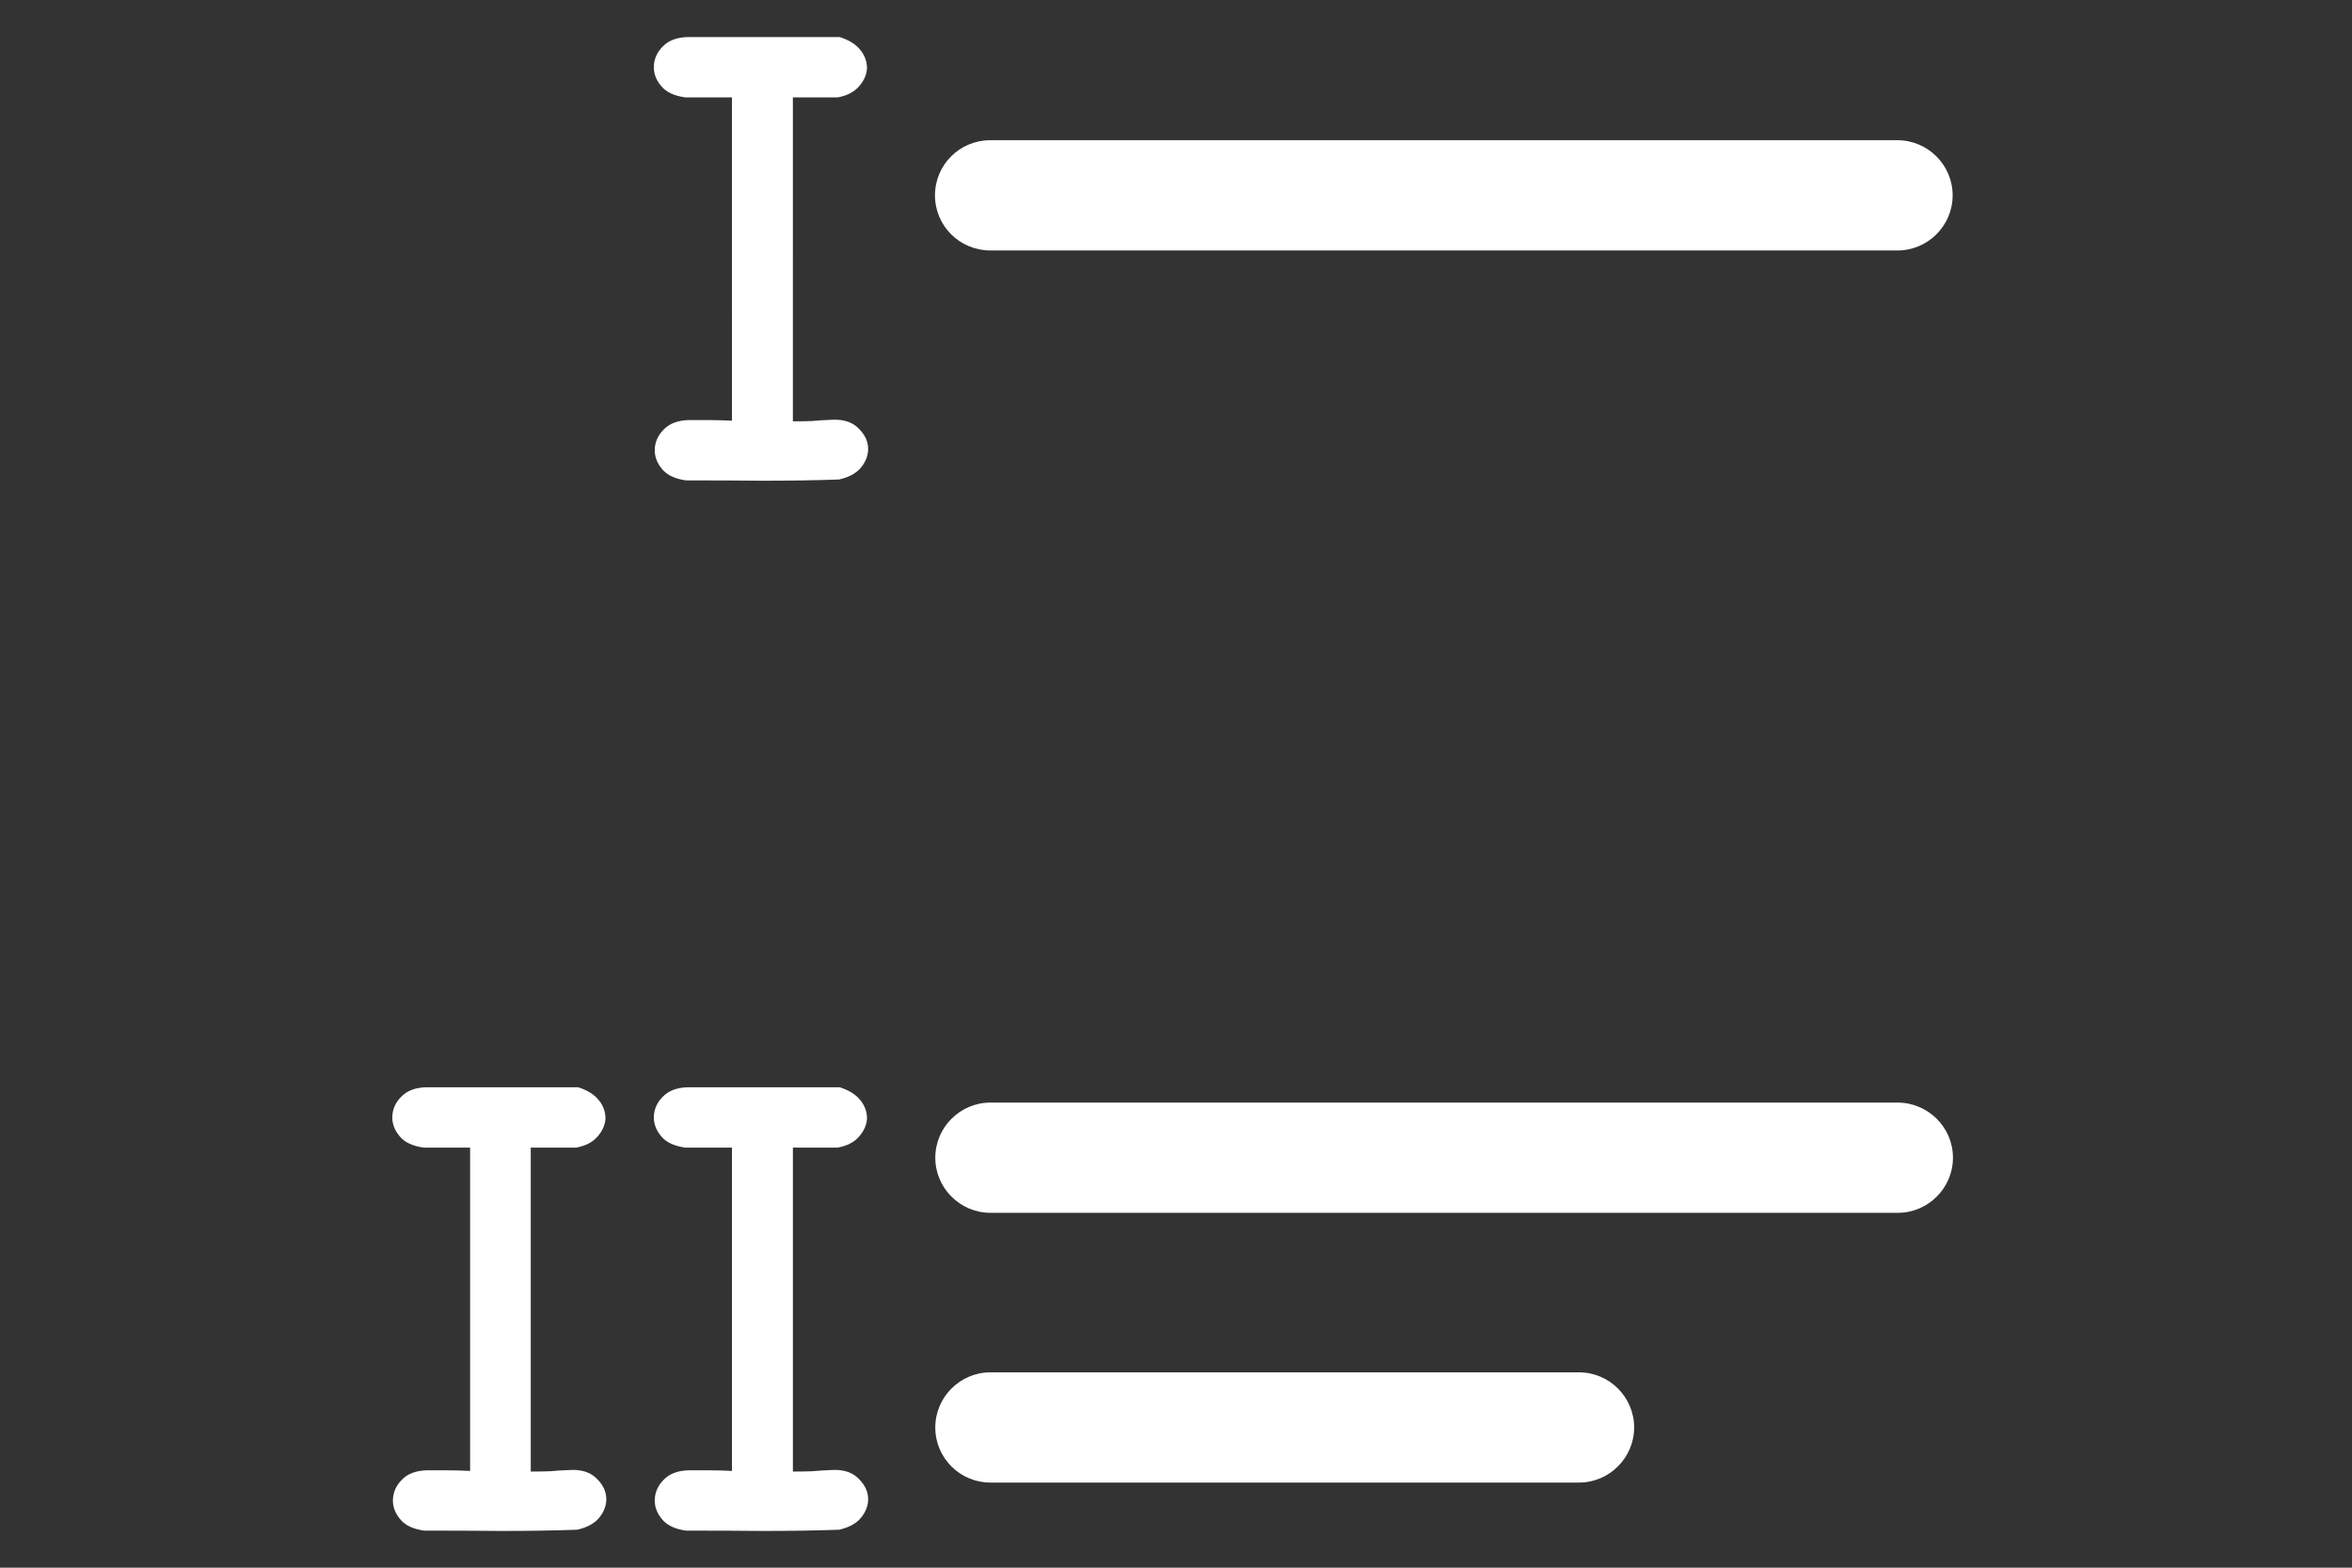 <?xml version="1.0" encoding="utf-8"?>
<!-- Generator: Adobe Illustrator 16.0.0, SVG Export Plug-In . SVG Version: 6.00 Build 0)  -->
<!DOCTYPE svg PUBLIC "-//W3C//DTD SVG 1.1//EN" "http://www.w3.org/Graphics/SVG/1.1/DTD/svg11.dtd">
<svg version="1.1" id="Capa_1" xmlns="http://www.w3.org/2000/svg" xmlns:xlink="http://www.w3.org/1999/xlink" x="0px" y="0px"
	 width="1500px" height="1000px" viewBox="0 0 1500 1000" enable-background="new 0 0 1500 1000" xml:space="preserve">
<rect x="0" y="0" width="1500" height="1000" fill="#333333" stroke="none"/>
<path  fill="#fff" d="M596.289,124.609c0-19.531,15.82-35.156,35.156-35.156h578.711c19.336,0,35.156,15.82,35.156,35.156
	s-15.82,35.156-35.156,35.156H631.641C612.109,159.766,596.289,144.141,596.289,124.609z"/>
<path  fill="#fff" d="M1210.156,703.32H631.641c-19.336,0-35.156,15.82-35.156,35.156s15.82,35.156,35.156,35.156h578.711
	c19.336,0,35.156-15.82,35.156-35.156S1229.688,703.32,1210.156,703.32z"/>
<path  fill="#fff" d="M1007.031,875.391H631.641c-19.336,0-35.156,15.82-35.156,35.156c0,19.531,15.82,35.156,35.156,35.156h375.391
	c19.336,0,35.156-15.82,35.156-35.156S1026.367,875.391,1007.031,875.391z"/>
<path  fill="#fff" d="M363.477,937.695c6.836-0.391,12.305,1.172,16.211,4.688s6.25,7.422,6.836,11.719c0.586,4.492-0.586,8.789-3.516,12.891
	c-2.93,4.297-8.008,7.227-14.844,8.789c-16.406,0.586-32.617,0.781-48.828,0.781c-16.211-0.195-32.422-0.195-48.828-0.195
	c-6.836-0.977-12.109-3.32-15.234-7.227c-3.32-3.906-4.883-8.203-4.688-12.695s1.953-8.789,5.664-12.5
	c3.516-3.711,8.789-5.859,15.82-6.055c4.688,0,9.375,0,13.867,0s9.18,0.195,13.867,0.391v-206.25h-29.688
	c-6.836-0.977-12.109-3.32-15.234-7.227c-3.32-3.906-4.883-8.203-4.688-12.695s1.953-8.789,5.664-12.5
	c3.516-3.711,8.789-5.859,15.82-6.055h97.07c6.055,1.953,10.352,4.688,13.281,8.398s4.102,7.617,4.102,11.523
	c-0.195,3.906-1.758,7.617-4.883,11.328s-7.617,6.055-13.672,7.227h-29.102v206.641c4.102,0,8.203,0,12.305-0.195
	C354.688,938.086,358.984,937.891,363.477,937.695z"/>
<path  fill="#fff" d="M530.469,937.695c6.836-0.391,12.305,1.172,16.211,4.688s6.25,7.422,6.836,11.719c0.586,4.492-0.586,8.789-3.516,12.891
	c-2.93,4.297-8.008,7.227-14.844,8.789c-16.406,0.586-32.617,0.781-48.828,0.781c-16.211-0.195-32.422-0.195-48.828-0.195
	c-6.836-0.977-12.109-3.32-15.234-7.227c-3.32-3.906-4.883-8.203-4.688-12.695s1.953-8.789,5.664-12.5
	c3.516-3.711,8.789-5.859,15.82-6.055c4.688,0,9.375,0,13.867,0s9.18,0.195,13.867,0.391v-206.25h-29.883
	c-6.836-0.977-12.109-3.32-15.234-7.227c-3.32-3.906-4.883-8.203-4.688-12.695s1.953-8.789,5.664-12.5
	c3.516-3.711,8.789-5.859,15.82-6.055h97.07c6.055,1.953,10.352,4.688,13.281,8.398s4.102,7.617,4.102,11.523
	c-0.195,3.906-1.758,7.617-4.883,11.328s-7.617,6.055-13.672,7.227h-28.711v206.641c4.102,0,8.203,0,12.305-0.195
	C521.68,938.086,525.977,937.891,530.469,937.695z"/>
<g>
	<path  fill="#fff" d="M530.469,267.773c6.836-0.391,12.305,1.172,16.211,4.688s6.25,7.422,6.836,11.719c0.586,4.492-0.586,8.789-3.516,12.891
		c-2.93,4.297-8.008,7.227-14.844,8.789c-16.406,0.586-32.617,0.781-48.828,0.781c-16.211-0.195-32.422-0.195-48.828-0.195
		c-6.836-0.977-12.109-3.32-15.234-7.227c-3.32-3.906-4.883-8.203-4.688-12.695s1.953-8.789,5.664-12.5
		c3.516-3.711,8.789-5.859,15.82-6.055c4.688,0,9.375,0,13.867,0s9.18,0.195,13.867,0.391V62.109h-29.883
		c-6.836-0.977-12.109-3.32-15.234-7.227c-3.32-3.906-4.883-8.203-4.688-12.695s1.953-8.789,5.664-12.5
		c3.516-3.711,8.789-5.859,15.82-6.055h97.07c6.055,1.953,10.352,4.688,13.281,8.398s4.102,7.617,4.102,11.523
		c-0.195,3.906-1.758,7.617-4.883,11.328s-7.617,6.055-13.672,7.227h-28.711V268.75c4.102,0,8.203,0,12.305-0.195
		C521.68,268.164,525.977,267.969,530.469,267.773z"/>
</g>
</svg>
